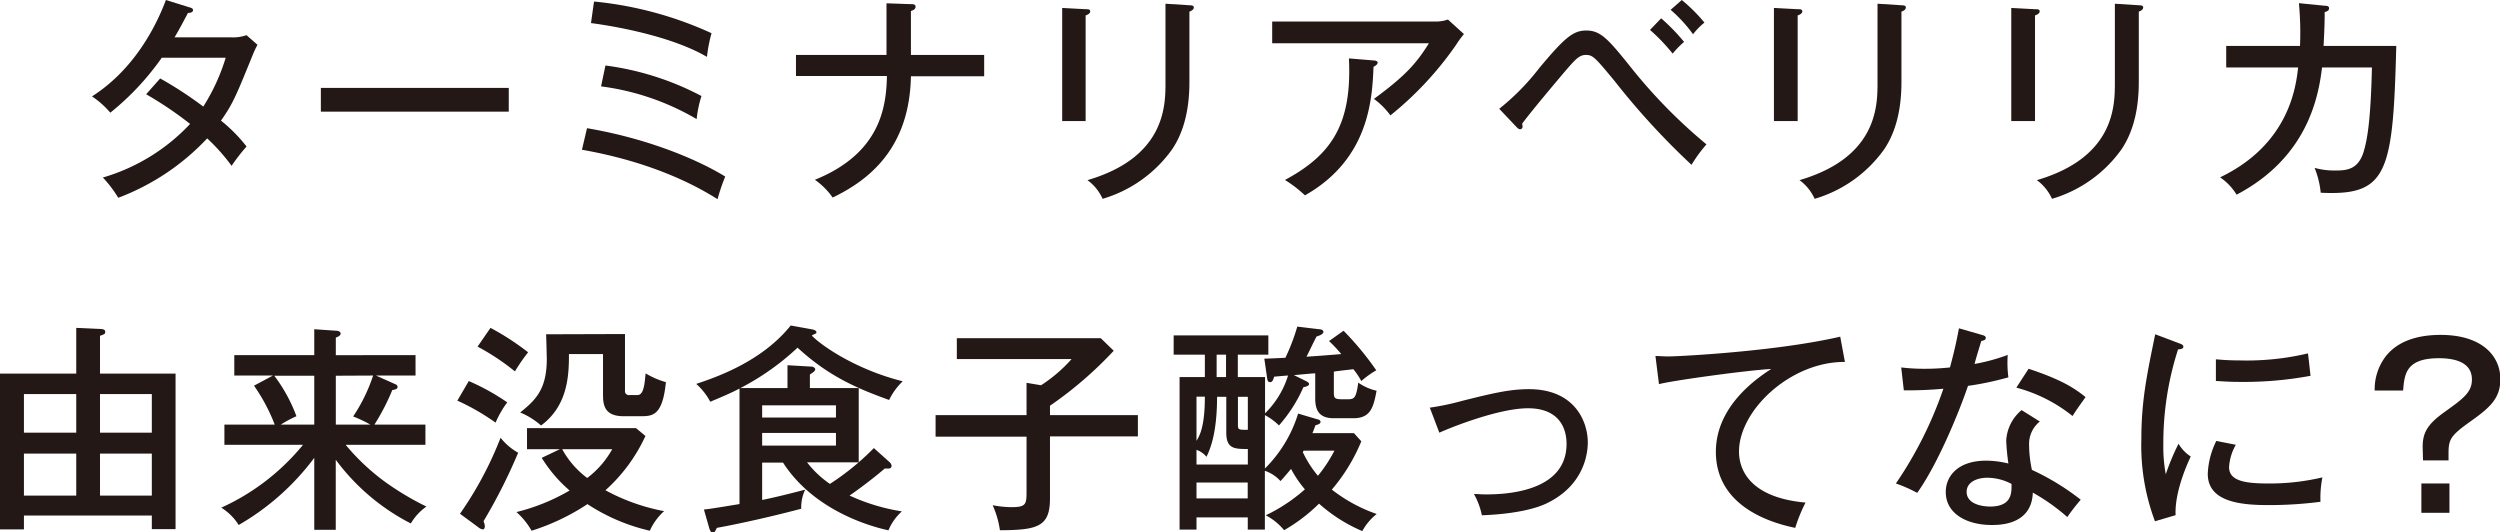 <svg id="レイヤー_1" data-name="レイヤー 1" xmlns="http://www.w3.org/2000/svg" width="409.53" height="87.22" viewBox="0 0 409.53 87.22"><defs><style>.cls-1{fill:#231815;}</style></defs><title>lovet_cont_6_ttl</title><path class="cls-1" d="M26.24,12.85a62.66,62.66,0,0,1,7.06,4.61,32.33,32.33,0,0,0,3.67-8H26.5a43.82,43.82,0,0,1-8.43,9,14.57,14.57,0,0,0-3-2.67C21.2,11.88,25.05,5.65,27.18,0L31,1.19c.4.11.62.21.62.47,0,.43-.65.46-.83.46-.69,1.3-1.44,2.74-2.2,4H38a6.51,6.51,0,0,0,2.38-.36l1.8,1.58a15.44,15.44,0,0,0-.72,1.51c-2.81,6.92-3.31,8.14-5.26,10.91A25.49,25.49,0,0,1,40.39,24a28.81,28.81,0,0,0-2.45,3.17,31.13,31.13,0,0,0-4-4.5A38.63,38.63,0,0,1,19.37,32.4a19.2,19.2,0,0,0-2.52-3.32A31.74,31.74,0,0,0,31.14,20.3a59.84,59.84,0,0,0-7.2-4.86Z"/><path class="cls-1" d="M83.34,14.4v3.89H52.56V14.4Z"/><path class="cls-1" d="M96.16,21c9.71,1.65,17.88,5,22.64,7.92a32.75,32.75,0,0,0-1.26,3.71c-4.25-2.7-11.45-6.2-22.21-8.1ZM97.31.25a60,60,0,0,1,19.25,5.19,23.44,23.44,0,0,0-.75,3.88c-5.11-3-13.28-4.78-19-5.54Zm1.87,10.48a46.5,46.5,0,0,1,15.73,5,18.72,18.72,0,0,0-.79,3.78,41.36,41.36,0,0,0-15.66-5.36Z"/><path class="cls-1" d="M145.22.54l4,.14c.36,0,.76,0,.76.44s-.54.61-.76.68V9h12v3.49h-12c-.22,11.92-7,17.07-12.82,19.87a11.81,11.81,0,0,0-2.91-2.91c10.79-4.36,11.69-12,11.8-17H130.39V9h14.83Z"/><path class="cls-1" d="M177.84,1.51c.43,0,.75,0,.75.36s-.5.58-.75.65V19.83H174V1.3Zm17-.65c.57,0,.72.15.72.33,0,.47-.51.61-.72.72V13.43c0,4-.72,7.88-2.81,11a21.39,21.39,0,0,1-11.41,8.14,7.64,7.64,0,0,0-2.48-3.06c12.78-3.75,12.78-12.24,12.78-16V.61Z"/><path class="cls-1" d="M235.19,3.53a6.09,6.09,0,0,0,2-.33l2.62,2.38a16.3,16.3,0,0,0-1.26,1.73A54.9,54.9,0,0,1,227.77,18.9a12.8,12.8,0,0,0-2.7-2.7c5-3.67,6.91-5.73,9-9.11H208.4V3.53ZM225,9.9c.18,0,.68.07.68.36s-.43.57-.68.68c-.22,5.15-.65,15.08-11.23,21.06a20.65,20.65,0,0,0-3.28-2.52c7.63-4.1,11-9.11,10.48-19.91Z"/><path class="cls-1" d="M245.59,17.82a38.23,38.23,0,0,0,6.55-6.66c4.18-5,5.55-6.16,7.71-6.16,2.34,0,3.56,1.34,7.41,6.16a85.79,85.79,0,0,0,12.28,12.49A23.77,23.77,0,0,0,277.09,27a120.31,120.31,0,0,1-12.56-13.68C261.29,9.4,260.93,9,259.78,9s-1.8.83-3.64,2.95c-1.12,1.34-5.36,6.34-6.8,8.32a1.8,1.8,0,0,1,.07.47.4.4,0,0,1-.43.43c-.18,0-.44-.22-.62-.43ZM272.12,3a32,32,0,0,1,3.75,3.86A16.44,16.44,0,0,0,274,8.78a30.68,30.68,0,0,0-3.71-3.88Zm3.38-3a27.6,27.6,0,0,1,3.71,3.7,11.07,11.07,0,0,0-1.87,1.91,23,23,0,0,0-3.67-4Z"/><path class="cls-1" d="M294.48,1.51c.43,0,.76,0,.76.36s-.51.58-.76.65V19.83h-3.89V1.3Zm17-.65c.57,0,.72.15.72.33,0,.47-.5.61-.72.72V13.43c0,4-.72,7.88-2.81,11a21.39,21.39,0,0,1-11.41,8.14,7.64,7.64,0,0,0-2.48-3.06c12.78-3.75,12.78-12.24,12.78-16V.61Z"/><path class="cls-1" d="M333.36,1.51c.43,0,.76,0,.76.36s-.51.58-.76.65V19.83h-3.89V1.3Zm17-.65c.57,0,.72.15.72.33,0,.47-.5.61-.72.72V13.43c0,4-.72,7.88-2.81,11a21.39,21.39,0,0,1-11.41,8.14,7.64,7.64,0,0,0-2.48-3.06c12.78-3.75,12.78-12.24,12.78-16V.61Z"/><path class="cls-1" d="M380.81.94c.43,0,.72.1.72.39s-.15.51-.72.65c0,.9,0,2.16-.18,5.54h11.91c-.54,20.81-1.4,24.59-12.38,24.05a14.7,14.7,0,0,0-1-4.07,11.9,11.9,0,0,0,3.38.43c1.84,0,3.78-.11,4.68-3.16.51-1.77,1.12-4.58,1.33-13.72h-8.17c-.57,4.68-2.3,14.69-14,20.84a9.25,9.25,0,0,0-2.7-2.84c11.26-5.4,12.42-14.76,12.78-18H364.68V7.52h12.09a52.13,52.13,0,0,0-.18-7Z"/><path class="cls-1" d="M3.92,84.45v2.27H0V61.2H12.49V53.71l3.89.18c.18,0,.86,0,.86.43s-.18.44-.86.69V61.2H28.76V86.68H24.87V84.45Zm8.57-13.57V64.55H3.92v6.33Zm0,10.3V74.3H3.92v6.88Zm12.38-10.3V64.55H16.38v6.33Zm0,10.3V74.3H16.38v6.88Z"/><path class="cls-1" d="M55,86.79H51.48V75a40.84,40.84,0,0,1-12.38,11,9,9,0,0,0-2.85-2.84A37,37,0,0,0,49.64,72.86H36.76V69.55H45a29.33,29.33,0,0,0-3.39-6.37l3.1-1.66H38.38V58.18h13.1V53.93l3.63.25c.29,0,.69.14.69.47s-.47.54-.79.65v2.88H68.07v3.34H61.59l3.06,1.37c.33.14.47.22.47.51s-.25.39-.86.5a36.35,36.35,0,0,1-2.92,5.65h8.35v3.31H56.62a35.84,35.84,0,0,0,6.23,5.91,46.56,46.56,0,0,0,7,4.21,8.88,8.88,0,0,0-2.55,2.77A35.3,35.3,0,0,1,55,75.31ZM51.48,69.55v-8H44.93a25.77,25.77,0,0,1,3.63,6.63A20.3,20.3,0,0,0,46,69.55Zm3.53-8v8h5.65a21.39,21.39,0,0,0-2.81-1.33,27.36,27.36,0,0,0,3.27-6.7Z"/><path class="cls-1" d="M76.79,62.42a36.58,36.58,0,0,1,6.3,3.49,16.91,16.91,0,0,0-1.91,3.32,37.11,37.11,0,0,0-6.26-3.6ZM75.35,84.16A58.92,58.92,0,0,0,82,71.71a9.66,9.66,0,0,0,2.88,2.45A88.19,88.19,0,0,1,79.2,85.39a1.94,1.94,0,0,1,.22.79c0,.22-.08.54-.29.54a1.36,1.36,0,0,1-.79-.36Zm5-30.45a42.32,42.32,0,0,1,6.16,4,30.36,30.36,0,0,0-2.16,3.13,37.54,37.54,0,0,0-6.12-4.06ZM91.73,73.58h-5.4V70.13h17.85l1.55,1.29a27.18,27.18,0,0,1-6.55,8.89,32.55,32.55,0,0,0,9.61,3.42,9.5,9.5,0,0,0-2.34,3.21,31.3,31.3,0,0,1-10.22-4.36,36.28,36.28,0,0,1-9.15,4.36,12,12,0,0,0-2.48-3.06,32.68,32.68,0,0,0,8.71-3.53A22.9,22.9,0,0,1,88.74,75Zm10.65-18.86V64a.64.64,0,0,0,.72.72h1.3c1,0,1.18-1.55,1.36-3.56a13.52,13.52,0,0,0,3.32,1.44c-.54,5.58-2.24,5.58-4.18,5.58h-2.77c-3.35,0-3.35-2.13-3.35-3.82V58H93.2c0,3.31-.11,8.42-4.57,11.7a12.21,12.21,0,0,0-3.42-2.13c2.48-2,4.36-3.74,4.36-8.74,0-.33-.08-3.42-.11-4.07ZM92.09,73.58a14.7,14.7,0,0,0,4.1,4.72,15,15,0,0,0,4.1-4.72Z"/><path class="cls-1" d="M145.76,75.74a.89.89,0,0,1,.29.58.44.44,0,0,1-.43.43l-.69,0c-1.87,1.62-4.5,3.57-5.76,4.43a32.43,32.43,0,0,0,8.57,2.59,8.55,8.55,0,0,0-2.2,3.1c-2.91-.61-12.23-3.24-17.27-11.09h-3.42v6.12c1.58-.32,3.78-.83,7.05-1.69a6.76,6.76,0,0,0-.65,3.13c-6.58,1.73-11.8,2.77-13.82,3.13-.32.65-.39.79-.65.79s-.46-.25-.61-.79l-.86-3c1.19-.14,1.65-.21,5.83-.9V63.65c-1.3.68-2.63,1.26-4.79,2.16a10.33,10.33,0,0,0-2.3-2.92c3.2-1.08,10.69-3.6,15.48-9.57l3.52.64c.44.08.69.26.69.47s-.15.22-.22.25-.36.18-.54.29c1.73,1.8,7.49,5.65,14.9,7.49a10.44,10.44,0,0,0-2.23,3.06c-5.11-1.84-9.9-3.85-15-8.57a41.66,41.66,0,0,1-9.36,6.62H129V59.83l3.85.22c.36,0,.69.21.69.43s-.08.36-.87.86v2.23h8V75.74h-8.46a16.34,16.34,0,0,0,3.74,3.53,42,42,0,0,0,7.2-5.87ZM124.85,68.4h12.09v-2H124.85Zm12.09,2.52H124.85V73h12.09Z"/><path class="cls-1" d="M172,68h14.4v3.49H172V81.68c0,4.61-2.05,5.15-8.2,5.18a15.5,15.5,0,0,0-1.19-4.1,17.32,17.32,0,0,0,3,.32c2.52,0,2.55-.46,2.55-2.7V71.53h-14.9V68h14.9V62.71l2.38.4a24.38,24.38,0,0,0,5-4.29H156.74V55.4h23.58l2.12,2.06a62.8,62.8,0,0,1-10.44,9Z"/><path class="cls-1" d="M207.11,58.75c.61,0,2.73-.11,3.45-.14a32.58,32.58,0,0,0,1.95-5.11l3.56.43c.29,0,.72.11.72.43s-.5.58-1.12.76c-.28.5-1.4,2.84-1.65,3.31,1.15-.07,3.63-.25,5.69-.43a21.36,21.36,0,0,0-2-2.13l2.38-1.69a48.39,48.39,0,0,1,5.36,6.48A14.85,14.85,0,0,0,223,62.42a12.66,12.66,0,0,0-1.3-1.94c-2.48.29-2.77.32-3.2.4v3.38c0,1.15.21,1.15,2,1.15,1.33,0,1.62,0,2-2.73a8.62,8.62,0,0,0,3,1.33c-.5,2.62-.93,4.5-3.78,4.5h-3.27c-2.45,0-3-1.44-3-3.21V61.16c-.54,0-3,.26-3.49.29l1.91.94c.36.18.57.32.57.54s-.36.39-.93.5a23.78,23.78,0,0,1-4,6.26A10.08,10.08,0,0,0,207.21,68v8.75a21.64,21.64,0,0,0,5.44-9l3.17.94c.14,0,.5.14.5.43s-.39.43-.83.54c-.28.75-.36,1-.5,1.29h6.8L223,72.29a29.35,29.35,0,0,1-4.83,7.91,25.51,25.51,0,0,0,7.35,4A9.12,9.12,0,0,0,223.16,87a25.77,25.77,0,0,1-7.09-4.5,27.17,27.17,0,0,1-5.72,4.35,9.89,9.89,0,0,0-3-2.44,27.44,27.44,0,0,0,6.41-4.25,18.14,18.14,0,0,1-2.27-3.35c-.72.87-1.19,1.41-1.73,2a6,6,0,0,0-2.56-1.69v9.64h-2.8v-2H196v2h-2.77V61.77h4.14V58.1h-5.11V54.94h15.51V58.1h-5v3.67h4.46v5.94A14.86,14.86,0,0,0,211,61.52c-.33,0-2.16.18-2.27.18-.18.54-.29.9-.68.9s-.44-.39-.47-.61Zm-2.7,17.35V73.55c-2.13,0-3.53,0-3.53-2.67V65h-1.51c0,6.23-1.23,8.75-1.73,9.83A3.79,3.79,0,0,0,196,73.69V76.1ZM196,72.21c.5-.82,1.37-2.26,1.37-7.23H196Zm8.39,9.43V79.05H196v2.59ZM200.84,58.1H199.3v3.67h1.54Zm1.95,11.52c0,.79.14.79,1.62.79V65h-1.62Zm10.76,4.21a.74.74,0,0,1-.14.22,17.85,17.85,0,0,0,2.48,3.89,22.82,22.82,0,0,0,2.7-4.11Z"/><path class="cls-1" d="M234.22,66.78a43,43,0,0,0,5.32-1.12c4.79-1.19,7.67-1.91,10.91-1.91,7.59,0,9.65,5.4,9.65,8.72,0,2-.72,7.12-6.77,10-3.64,1.72-9.68,1.9-10.58,1.94a12.16,12.16,0,0,0-1.3-3.49c.54,0,1.12.07,2,.07,3.27,0,13.17-.43,13.17-8.28,0-1.58-.47-5.83-6.33-5.83-4.65,0-12.31,3-14.51,4Z"/><path class="cls-1" d="M302.22,59.29c-8.86-.07-17.35,7.88-17.35,14.69,0,2.19,1,7.45,10.9,8.35a25.6,25.6,0,0,0-1.69,4.14c-5.65-1.15-13-4.39-13-12.46,0-7.59,6.91-12.16,9.07-13.57-4.25.25-16.27,1.91-18.39,2.49l-.58-4.61c.69,0,1.26.07,2.05.07,1.88,0,17.86-.83,28.22-3.24Z"/><path class="cls-1" d="M311.44,60.19a31.07,31.07,0,0,0,3.81.22,38.73,38.73,0,0,0,4.18-.22c.93-3.45,1.22-5.15,1.47-6.41l3.89,1.12c.32.11.5.18.5.47s-.32.43-.72.47c-.18.57-1,3.24-1.11,3.78a31.3,31.3,0,0,0,5.43-1.48,18.26,18.26,0,0,0,.11,3.67,49.32,49.32,0,0,1-6.62,1.4c-1.26,3.75-4.82,12.64-8.32,17.53a23.13,23.13,0,0,0-3.49-1.54,64.42,64.42,0,0,0,7.78-15.52,64.54,64.54,0,0,1-6.48.26Zm22.71,8.86a4.66,4.66,0,0,0-1.76,3.74,20,20,0,0,0,.46,4.18,40.14,40.14,0,0,1,8,4.89,31.84,31.84,0,0,0-2.2,2.84,32.43,32.43,0,0,0-5.65-4C332.82,86,327.53,86,326.27,86c-4.11,0-7.53-1.87-7.53-5.4,0-2.62,2-5.14,6.63-5.14a15.62,15.62,0,0,1,3.63.47,36.72,36.72,0,0,1-.36-3.75,7,7,0,0,1,2.52-5Zm-8.6,9.21c-1.77,0-3.39.76-3.39,2.3,0,2.42,3.6,2.42,3.82,2.42,3.6,0,3.56-2.24,3.53-3.71A8.61,8.61,0,0,0,325.55,78.26Zm6.76-17.85c5.55,1.83,7.63,3.27,9.33,4.64-1.23,1.73-1.59,2.23-2.13,3.1a24.91,24.91,0,0,0-9.21-4.65Z"/><path class="cls-1" d="M356.87,56.2c.5.18.79.28.79.61s-.43.39-.87.43a50,50,0,0,0-2.41,15.55,24.32,24.32,0,0,0,.4,4.9,38.51,38.51,0,0,1,2.09-5,6.21,6.21,0,0,0,2,2.09c-.47,1-2.66,5.72-2.48,9.61l-3.38,1A35.15,35.15,0,0,1,350.78,72c0-6.3.87-10.44,2.27-17.24Zm9.39,16.66a8.25,8.25,0,0,0-1.11,3.67c0,2.24,2.59,2.67,6.4,2.67a37.49,37.49,0,0,0,8.89-1,17.39,17.39,0,0,0-.32,4,65.93,65.93,0,0,1-8.46.54c-4.39,0-10-.43-10-5.11a13.12,13.12,0,0,1,1.4-5.4Zm-3.27-14c1,.08,2.05.18,3.88.18a43.53,43.53,0,0,0,11.2-1.15c.11.72.36,3.17.43,3.67a59.79,59.79,0,0,1-11.66,1c-1.77,0-2.92-.11-3.85-.15Z"/><path class="cls-1" d="M396.86,73.22c0-2.27.72-3.67,3.53-5.69,3.06-2.19,4.54-3.24,4.54-5.36,0-2.77-2.67-3.49-5.4-3.49-5.44,0-5.65,2.63-5.87,5.29H389a8.91,8.91,0,0,1,1.8-5.58c2.34-3,6.26-3.53,9-3.53,6.84,0,9.79,3.5,9.79,7.24,0,3.06-1.58,4.57-4.71,6.8-3.39,2.41-3.78,3-3.78,5.33v1.19h-4.18ZM401.25,84h-4.6V79.2h4.6Z"/></svg>